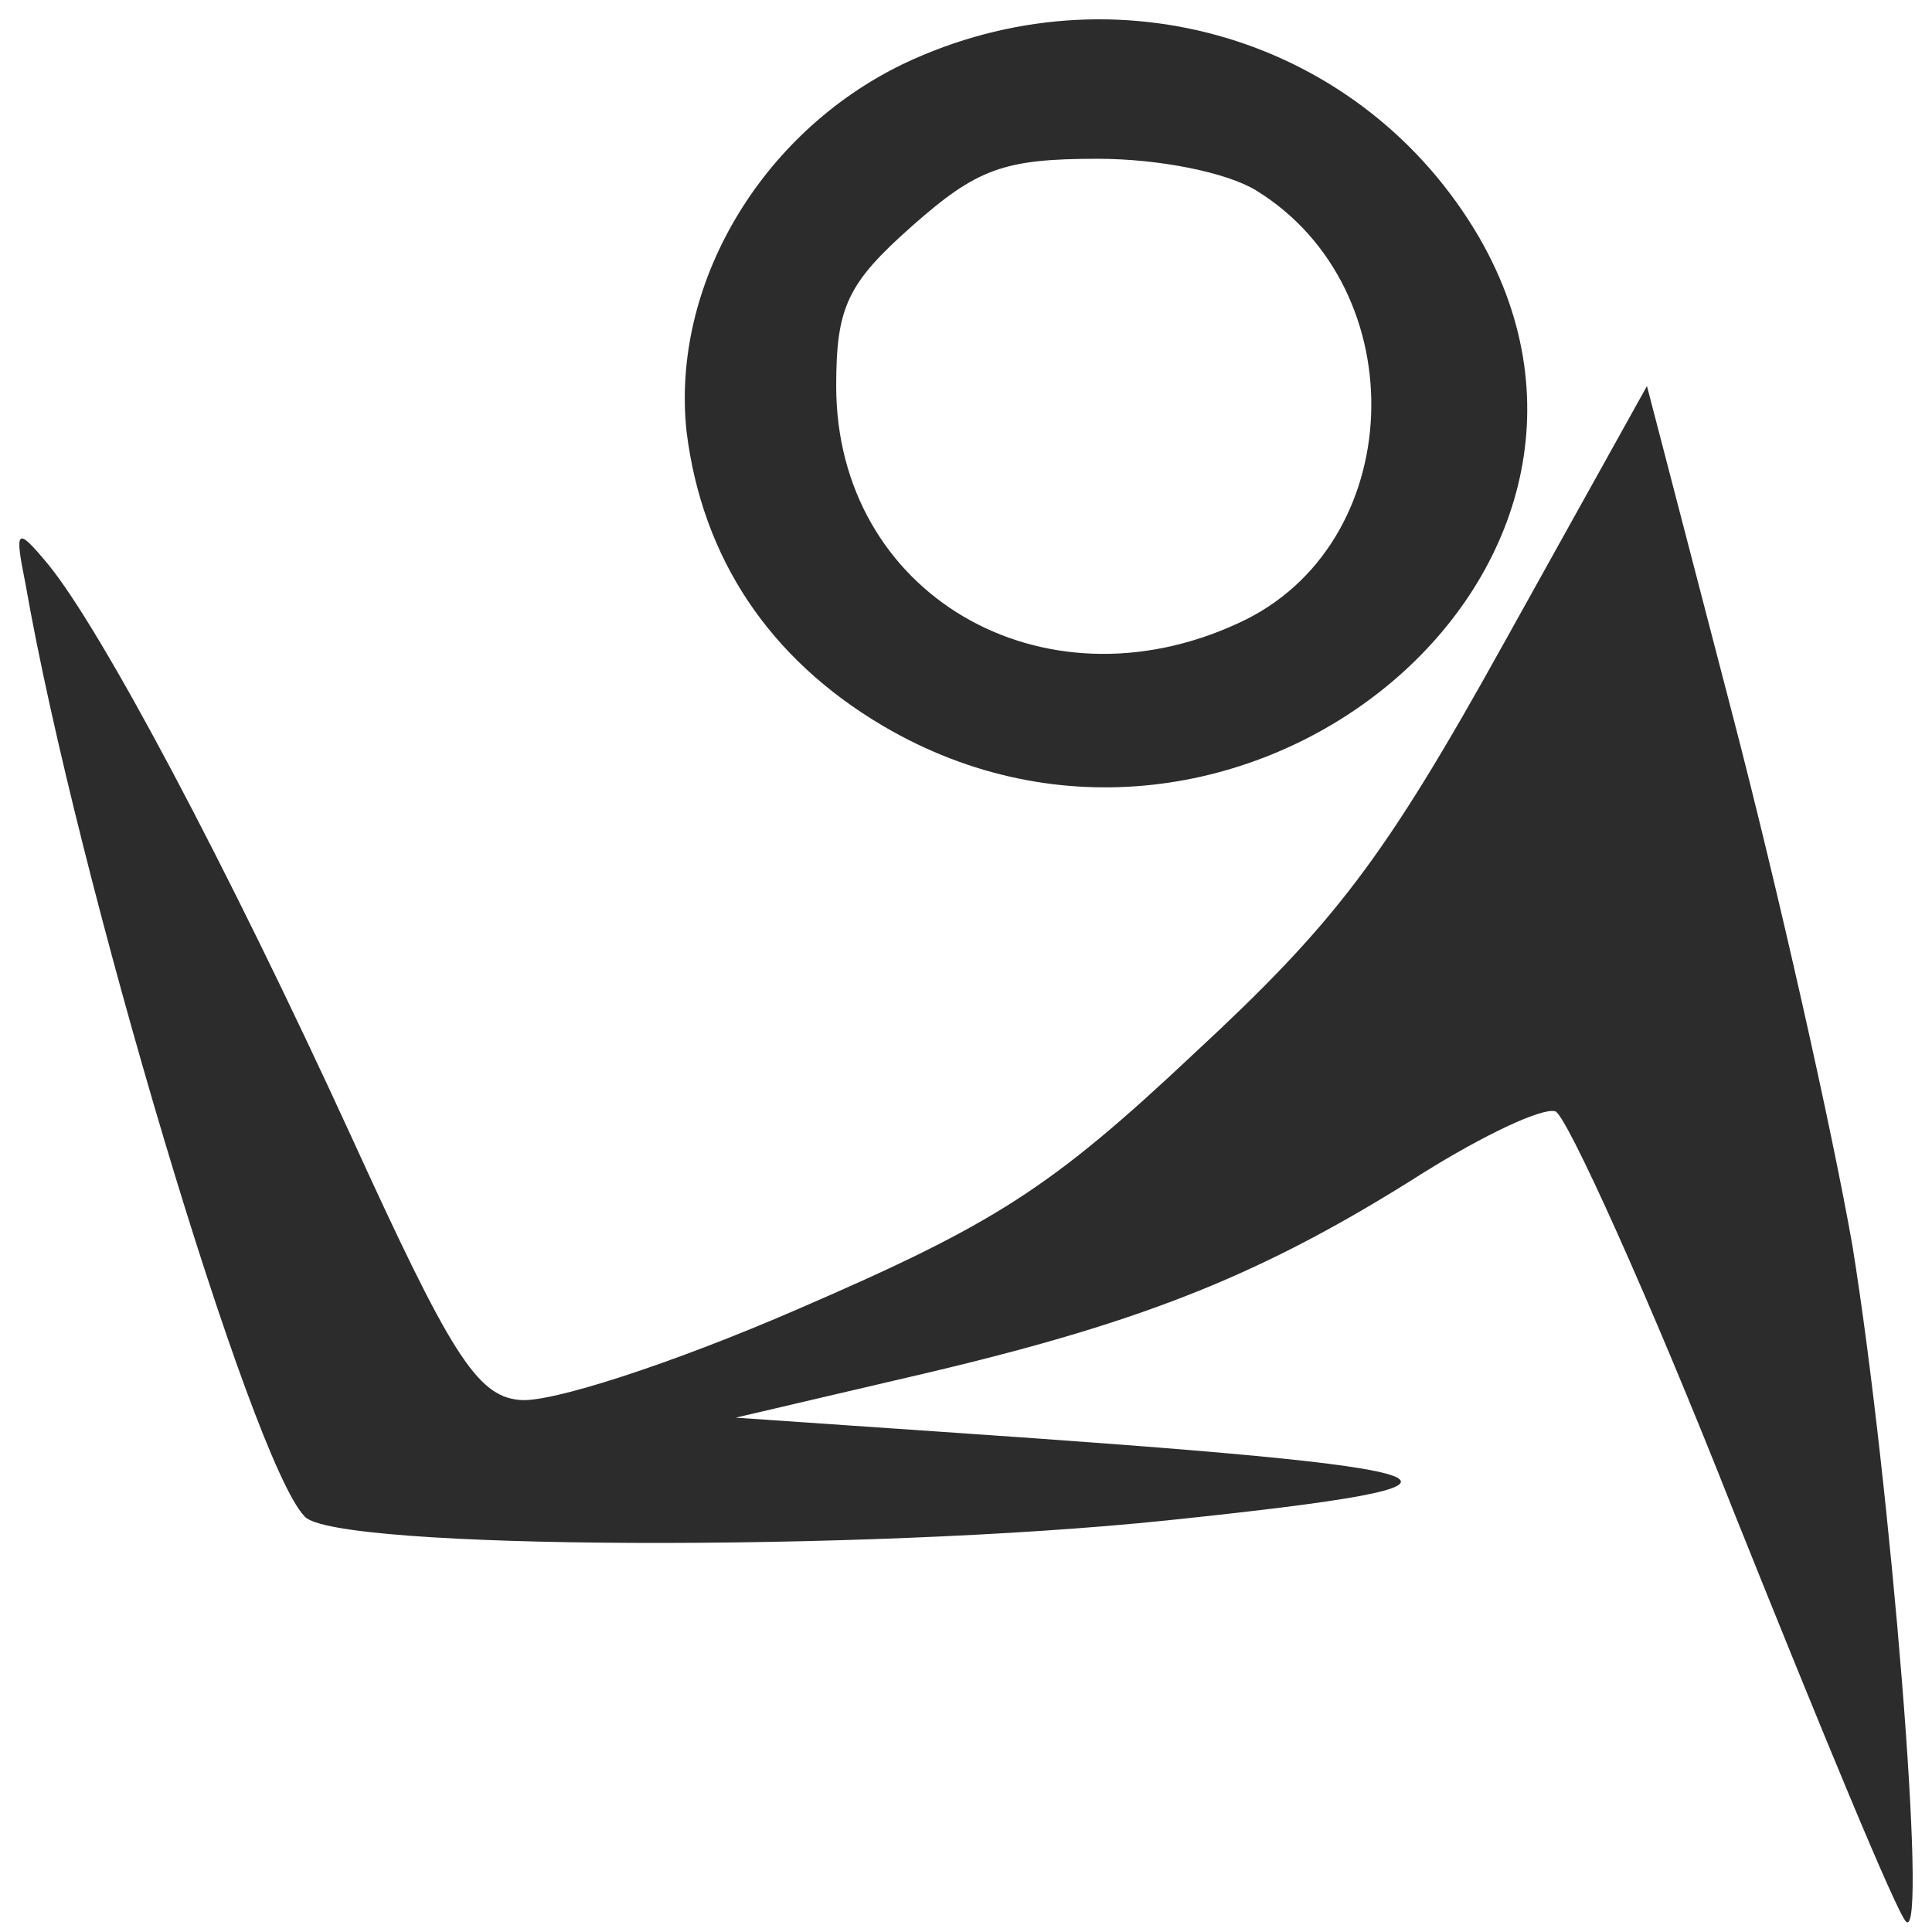 <?xml version="1.0" standalone="no"?><!DOCTYPE svg PUBLIC "-//W3C//DTD SVG 1.1//EN" "http://www.w3.org/Graphics/SVG/1.1/DTD/svg11.dtd"><svg t="1752911075486" class="icon" viewBox="0 0 1024 1024" version="1.1" xmlns="http://www.w3.org/2000/svg" p-id="1276" width="128" height="128" xmlns:xlink="http://www.w3.org/1999/xlink"><path d="M478.715 33.884c-75.761 36.659-123.116 117.315-114.826 194.826 8.284 67.036 43.802 120.458 104.172 156.068 187.039 109.983 419.057-79.606 316.068-258.719C722.575 20.265 591.176-19.538 478.715 33.884z m187.039 67.036c85.233 52.372 80.497 188.539-9.472 229.391-104.172 48.184-213.079-15.713-213.079-125.696 0-41.897 5.919-54.467 40.248-84.844s48.538-35.615 98.253-35.615c33.147 0.005 68.659 7.337 84.05 16.763z" fill="#2c2c2c" p-id="1277"></path><path d="M797.153 340.787c-63.923 115.22-89.969 148.736-164.547 217.871-75.761 71.224-105.354 90.081-209.531 135.122-67.476 29.327-132.582 50.278-147.973 48.184-22.492-2.094-36.695-25.139-88.786-139.31C120.028 458.102 53.74 333.455 25.329 298.89c-16.573-19.901-17.756-18.852-11.837 10.476 27.223 156.068 119.562 465.065 147.973 494.392 15.391 17.807 295.946 18.852 456.94 2.094 190.587-19.901 170.465-27.233-121.928-47.135l-106.542-7.332 102.989-24.09c114.826-27.233 177.567-52.372 261.617-105.795 31.964-19.901 62.74-34.565 69.842-32.471 5.919 2.094 49.72 98.463 94.705 212.634 46.167 115.22 86.415 212.634 91.151 216.822 11.837 11.52-8.284-233.58-28.411-358.226-10.655-60.754-39.066-187.494-63.923-282.813l-44.984-172.831-75.766 136.172z" fill="#2c2c2c" p-id="1278"></path></svg>